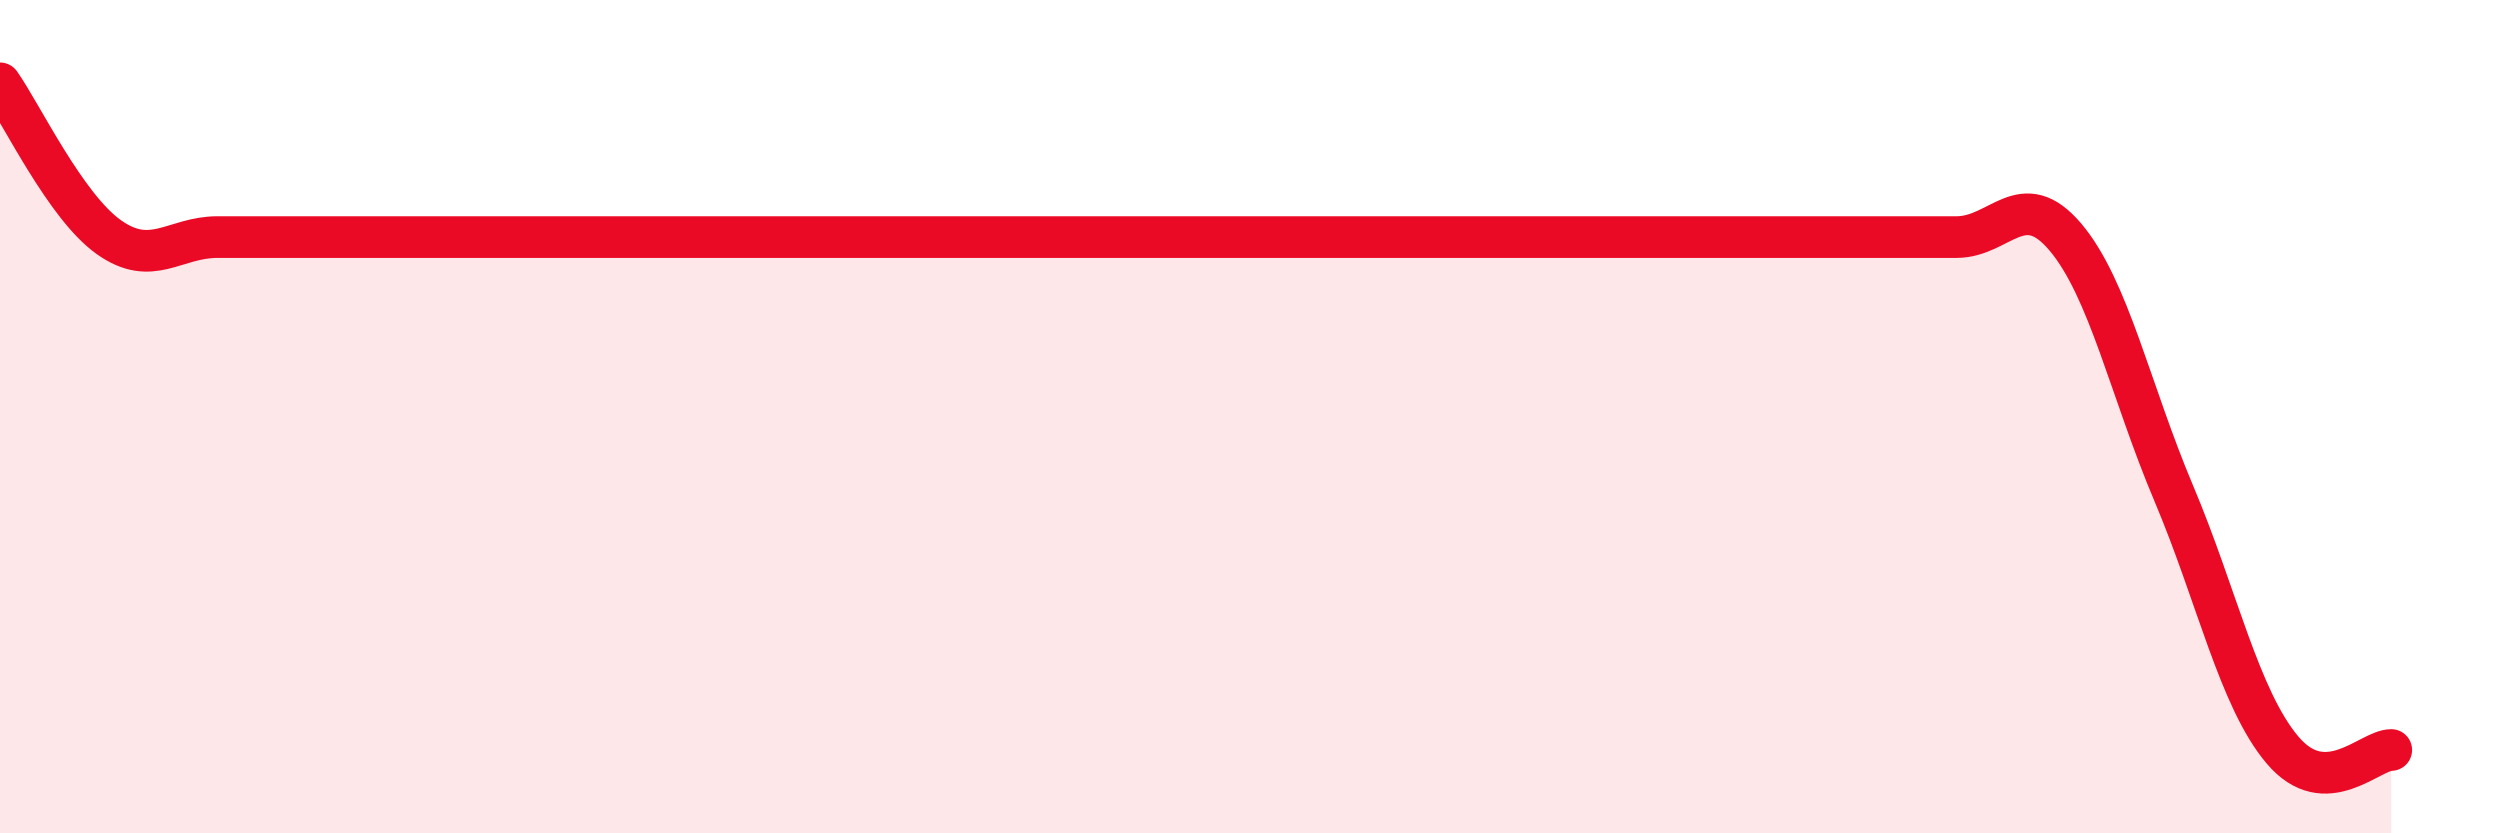 
    <svg width="60" height="20" viewBox="0 0 60 20" xmlns="http://www.w3.org/2000/svg">
      <path
        d="M 0,2 C 0.52,2.74 1.57,4.95 2.61,5.69 C 3.65,6.43 4.18,5.69 5.22,5.69 C 6.26,5.69 6.79,5.69 7.83,5.69 C 8.87,5.69 9.39,5.69 10.43,5.69 C 11.47,5.69 12,5.69 13.04,5.69 C 14.08,5.69 14.61,5.69 15.65,5.69 C 16.69,5.69 17.22,5.69 18.26,5.69 C 19.3,5.69 19.83,5.69 20.87,5.69 C 21.91,5.69 22.44,5.69 23.48,5.69 C 24.52,5.69 25.05,5.69 26.09,5.69 C 27.13,5.69 27.66,5.69 28.7,5.69 C 29.74,5.69 30.26,5.69 31.3,5.69 C 32.34,5.69 32.87,5.69 33.91,5.69 C 34.95,5.69 35.48,5.69 36.52,5.69 C 37.56,5.69 38.09,5.69 39.13,5.69 C 40.17,5.69 40.7,5.69 41.74,5.69 C 42.78,5.69 43.31,5.69 44.35,5.69 C 45.39,5.69 45.92,5.69 46.96,5.69 C 48,5.69 48.53,4.46 49.57,5.69 C 50.61,6.92 51.13,9.38 52.17,11.84 C 53.21,14.3 53.74,16.77 54.78,18 C 55.82,19.23 56.87,18 57.39,18L57.39 20L0 20Z"
        fill="#EB0A25"
        opacity="0.1"
        stroke-linecap="round"
        stroke-linejoin="round"
      />
      <path
        d="M 0,2 C 0.52,2.74 1.57,4.95 2.61,5.69 C 3.65,6.43 4.18,5.69 5.22,5.69 C 6.26,5.69 6.79,5.69 7.83,5.69 C 8.87,5.69 9.39,5.69 10.43,5.69 C 11.47,5.69 12,5.69 13.04,5.69 C 14.08,5.69 14.61,5.69 15.65,5.69 C 16.69,5.69 17.22,5.69 18.26,5.69 C 19.3,5.69 19.83,5.69 20.87,5.69 C 21.91,5.69 22.44,5.69 23.48,5.69 C 24.52,5.69 25.05,5.69 26.09,5.69 C 27.13,5.69 27.66,5.69 28.7,5.69 C 29.74,5.69 30.26,5.69 31.3,5.69 C 32.34,5.69 32.87,5.69 33.91,5.69 C 34.95,5.69 35.48,5.69 36.52,5.69 C 37.56,5.69 38.09,5.69 39.13,5.69 C 40.17,5.69 40.7,5.69 41.74,5.69 C 42.78,5.69 43.31,5.69 44.35,5.69 C 45.39,5.69 45.92,5.69 46.96,5.69 C 48,5.69 48.53,4.46 49.57,5.69 C 50.61,6.92 51.13,9.38 52.17,11.84 C 53.21,14.3 53.74,16.77 54.78,18 C 55.82,19.23 56.87,18 57.39,18"
        stroke="#EB0A25"
        stroke-width="1"
        fill="none"
        stroke-linecap="round"
        stroke-linejoin="round"
      />
    </svg>
  